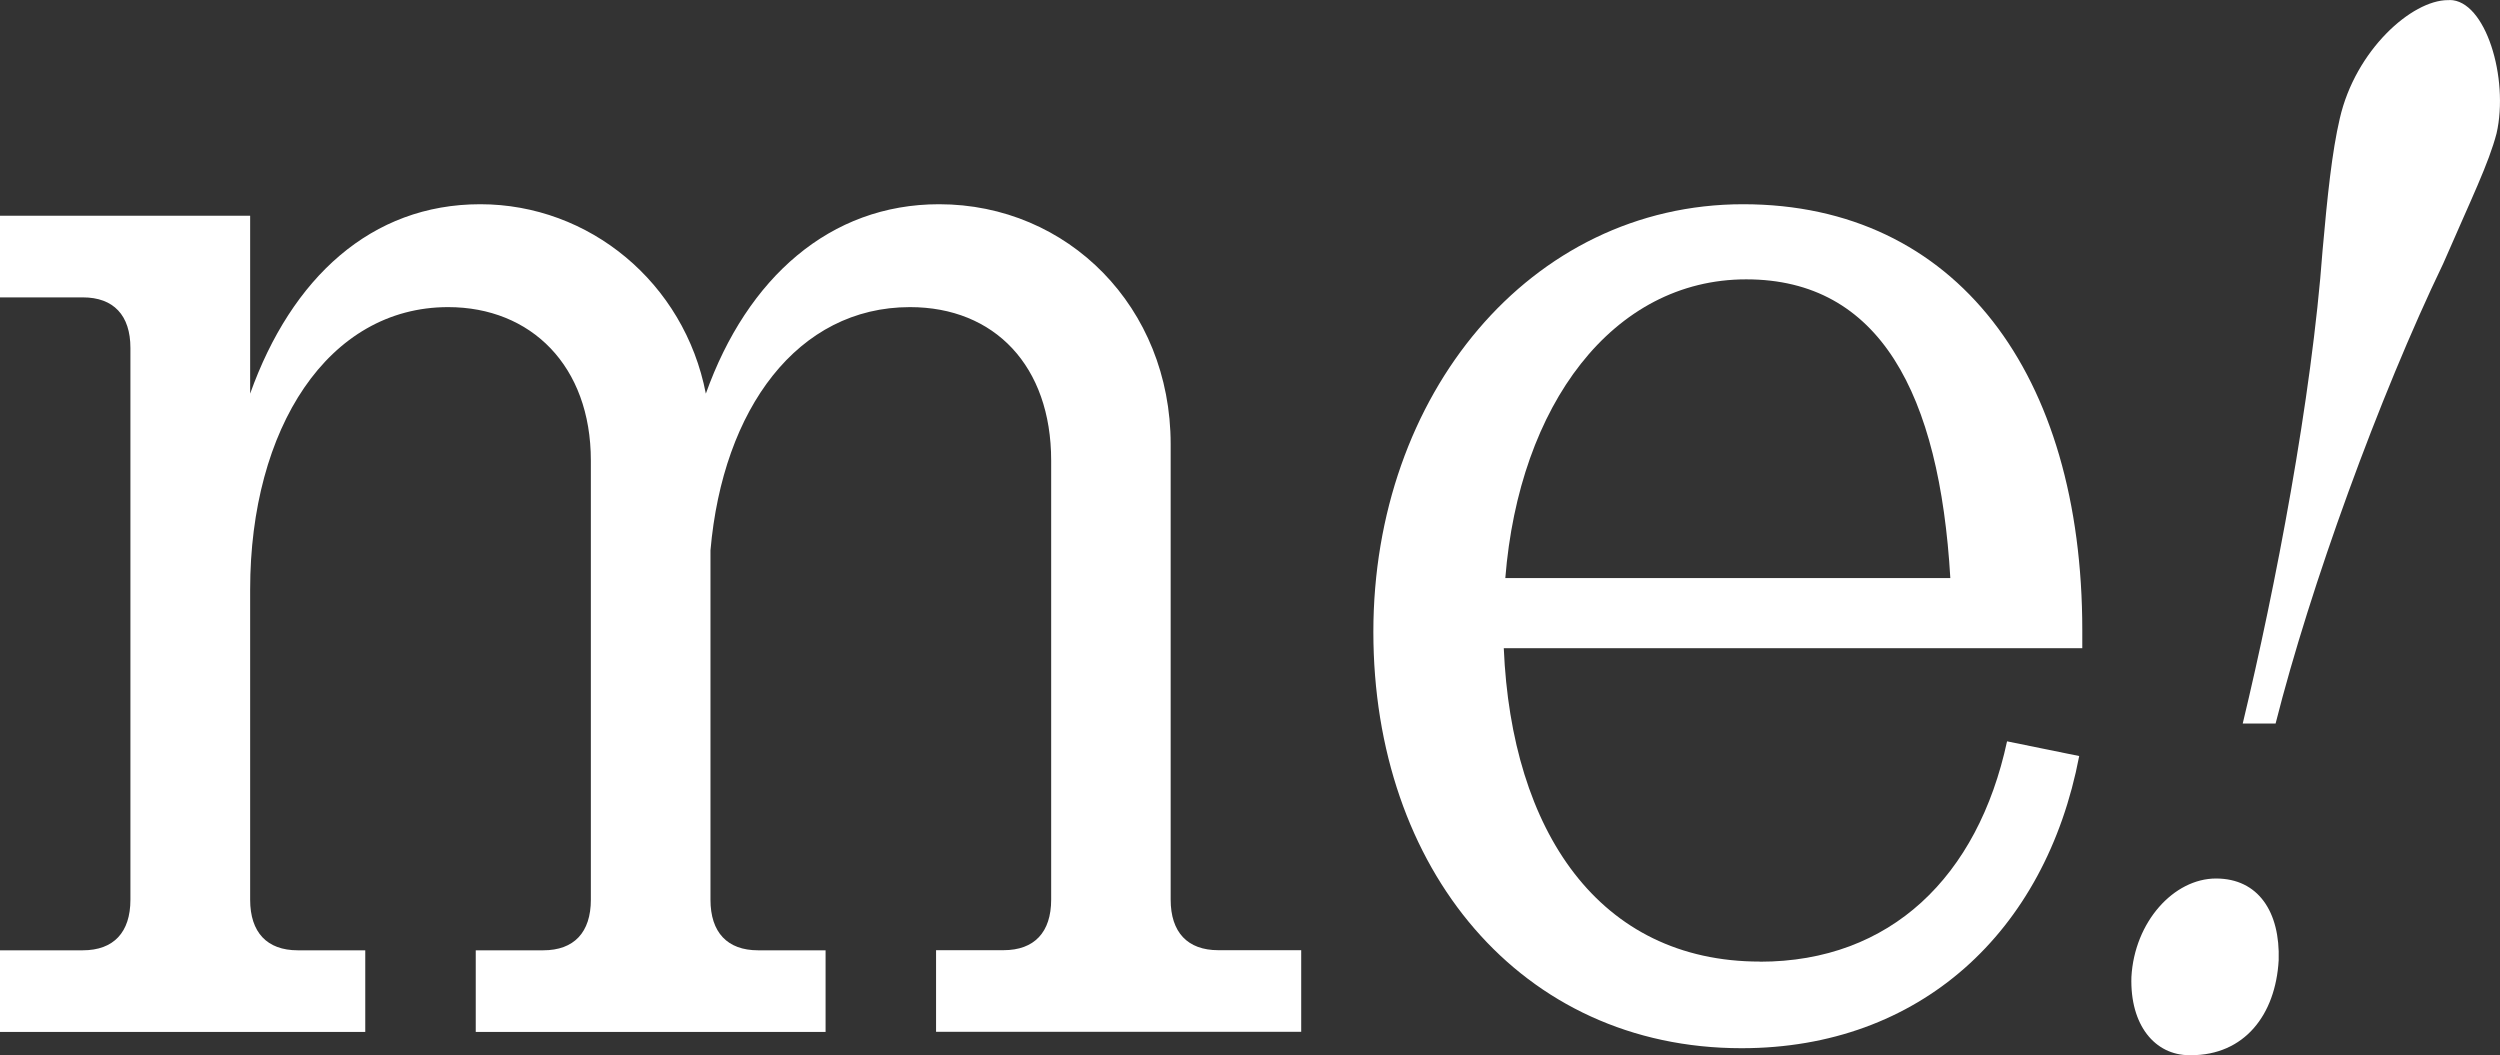 <?xml version="1.0" encoding="UTF-8"?><svg id="_レイヤー_2" xmlns="http://www.w3.org/2000/svg" viewBox="0 0 210.67 88.92"><rect x="0" y="0" width="210.67" height="88.92" fill="#333333" stroke="none"/><defs><style>.cls-1{fill:#fff;}</style></defs><g id="_レイヤー_1-2"><g><path class="cls-1" d="M109.65,80.07v6.88h-30.77v-6.88h5.69c2.59,0,4.01-1.51,4.01-4.26V38.81c0-7.98-4.78-12.93-11.9-12.93-9.44,0-15.77,8.53-16.81,20.5v29.44c0,2.75,1.42,4.26,4.01,4.26h5.69v6.88h-29.48v-6.88h5.69c2.59,0,4.01-1.51,4.01-4.26V38.81c0-7.98-5.04-12.93-12.03-12.93-10.09,0-16.68,10.18-16.68,23.8v26.14c0,2.75,1.42,4.26,4.01,4.26h5.69v6.88H0v-6.88H6.98c2.59,0,4.01-1.51,4.01-4.26V29.32c0-2.75-1.42-4.26-4.01-4.26H0v-6.88H21.08v14.99c3.49-9.77,10.21-15.96,19.39-15.96s17.2,6.6,19.01,15.96c3.49-9.77,10.47-15.96,19.65-15.96,10.86,0,19.52,8.67,19.52,20.22v38.38c0,2.75,1.42,4.26,4.01,4.26h6.98Z"/><path class="cls-1" d="M148.31,81.04c10.99,0,18.36-7.15,20.82-18.57l6.08,1.24c-2.84,14.86-13.45,24.62-28.45,24.62-18.62,0-31.03-15.13-31.03-35.08s13.19-36.04,31.16-36.04,28.58,14.31,28.58,35.9v1.51h-48.75c.65,15.41,8.02,26.41,21.59,26.41Zm-21.46-32.33h37.5c-.91-15.54-5.95-25.17-17.2-25.17s-19.14,10.59-20.3,25.17Z"/><path class="cls-1" d="M184.5,88.92c-2.91,0-5.02-2.53-4.89-6.6,.26-4.64,3.57-8.29,7.13-8.29s5.41,2.81,5.28,6.88c-.26,4.64-2.91,8.01-7.39,8.01h-.13ZM206.42,0c3.04,0,5.02,6.6,3.96,11.24-.66,2.53-2.11,5.48-4.49,10.96-5.41,11.24-11.22,27.25-14.13,38.77h-2.77c2.77-11.52,5.81-27.39,6.73-39.89,.4-4.5,.79-8.29,1.45-11.1,1.32-5.76,6.07-9.97,9.11-9.97h.13Z"/></g></g></svg>